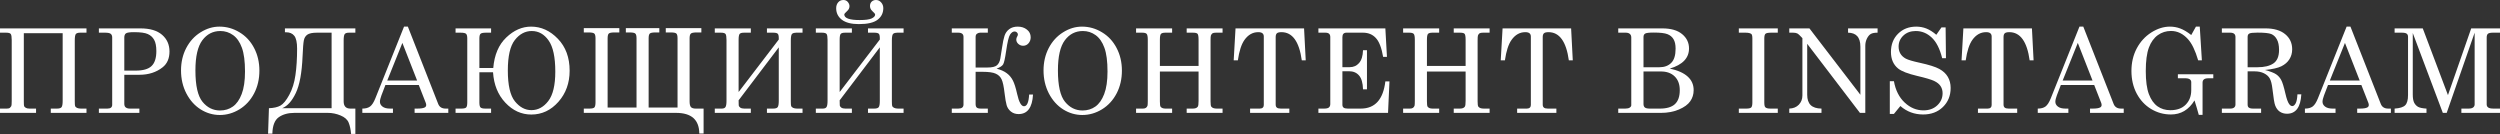 <?xml version="1.0" encoding="UTF-8"?> <svg xmlns="http://www.w3.org/2000/svg" width="3675" height="197" viewBox="0 0 3675 197" fill="none"><rect x="0" y="0" width="3675" height="197" fill="#333333" stroke="none"/> <path d="M0 41.735H127.136V48.033H117.899C114.764 48.033 112.636 48.677 111.517 49.964C110.453 51.252 109.921 54.471 109.921 59.621V148.969C109.921 152.664 110.089 155.015 110.425 156.022C110.817 157.03 111.769 157.898 113.28 158.626C114.848 159.297 116.723 159.633 118.906 159.633H127.136V165.931H74.652V159.633H83.721C87.304 159.633 89.6 158.878 90.607 157.366C91.615 155.855 92.119 152.832 92.119 148.297V48.788H35.017V148.969C35.017 152.832 35.157 155.183 35.437 156.022C35.773 156.806 36.584 157.618 37.872 158.458C39.16 159.241 40.951 159.633 43.246 159.633H52.987V165.931H0V159.633H10.161C12.344 159.633 13.856 159.213 14.695 158.374C15.591 157.478 16.235 156.666 16.627 155.939C17.019 155.211 17.215 152.664 17.215 148.297V58.613C17.215 54.135 16.739 51.252 15.787 49.964C14.891 48.677 12.596 48.033 8.901 48.033H0V41.735Z" fill="white"></path> <path d="M145.355 41.735H206.571C220.399 41.735 230.951 44.87 238.229 51.14C245.507 57.41 249.146 65.611 249.146 75.744C249.146 85.877 245.787 93.602 239.069 98.921C229.832 106.254 218.439 109.921 204.892 109.921H182.723V152.328C182.723 154.791 183.31 156.554 184.486 157.618C186.054 158.962 188.153 159.633 190.784 159.633H204.892V165.931H145.355V159.633H157.783C160.246 159.633 162.037 159.158 163.157 158.206C164.333 157.198 164.92 155.855 164.92 154.175V55.17C164.92 52.651 164.193 50.832 162.737 49.712C161.281 48.593 158.538 48.033 154.508 48.033H145.355V41.735ZM182.723 103.791H199.601C210.294 103.791 217.991 101.58 222.694 97.157C227.452 92.679 229.832 85.317 229.832 75.072C229.832 67.906 228.768 62.42 226.641 58.613C224.513 54.751 221.378 51.895 217.236 50.048C213.149 48.201 206.403 47.277 196.998 47.277C190.784 47.277 186.837 47.865 185.158 49.04C183.534 50.216 182.723 52.259 182.723 55.17V103.791Z" fill="white"></path> <path d="M322.619 39.132C333.088 39.132 342.885 41.903 352.01 47.445C361.191 52.931 368.356 60.629 373.507 70.538C378.713 80.391 381.316 91.503 381.316 103.875C381.316 116.247 378.713 127.416 373.507 137.38C368.3 147.345 361.135 155.127 352.01 160.725C342.94 166.267 333.312 169.038 323.123 169.038C313.158 169.038 303.809 166.323 295.076 160.893C286.342 155.407 279.317 147.597 273.998 137.464C268.736 127.276 266.105 115.995 266.105 103.623C266.105 91.419 268.652 80.418 273.746 70.622C278.897 60.769 285.923 53.071 294.824 47.529C303.725 41.931 312.99 39.132 322.619 39.132ZM323.963 45.597C313.046 45.597 304.201 50.132 297.427 59.201C290.653 68.27 287.266 83.05 287.266 103.539C287.266 125.764 290.737 141.131 297.679 149.641C304.621 158.15 313.214 162.404 323.459 162.404C330.624 162.404 336.922 160.473 342.353 156.61C347.783 152.748 352.094 146.617 355.285 138.22C358.532 129.823 360.155 118.794 360.155 105.135C360.155 90.243 358.644 78.627 355.62 70.286C352.597 61.888 348.287 55.674 342.689 51.644C337.09 47.613 330.848 45.597 323.963 45.597Z" fill="white"></path> <path d="M522.388 159.633V196.834H516.09C515.586 190.508 514.411 185.021 512.563 180.375C510.716 175.784 506.713 172.229 500.555 169.71C494.453 167.191 488.295 165.931 482.081 165.931H432.789C423.552 165.931 415.91 168.031 409.864 172.229C403.818 176.484 400.655 184.573 400.375 196.498H394.077L395.337 159.046C402.446 158.822 408.1 157.534 412.299 155.183C416.498 152.832 420.808 147.569 425.231 139.396C429.71 131.166 432.733 121.481 434.3 110.341C435.924 99.201 436.735 86.241 436.735 71.461C436.735 62.392 435.364 56.122 432.621 52.651C429.878 49.18 425.875 47.445 420.612 47.445H418.849V41.735H522.388V48.033H513.151C509.96 48.033 507.833 48.705 506.769 50.048C505.705 51.392 505.174 54.583 505.174 59.621V148.969C505.174 156.078 508.477 159.633 515.082 159.633H522.388ZM487.455 159.046V48.033H466.126C459.296 48.033 454.51 49.013 451.767 50.972C449.079 52.875 447.372 55.674 446.644 59.369C445.916 63.008 445.301 70.706 444.797 82.462C443.789 106.926 440.458 125.036 434.804 136.793C429.206 148.549 422.544 155.967 414.818 159.046H487.455Z" fill="white"></path> <path d="M593.93 39.132H599.556L644.146 152.748C645.938 157.338 649.604 159.633 655.147 159.633H659.009V165.931H609.465V159.633H613.412C618.562 159.633 622.201 159.074 624.328 157.954C625.784 157.17 626.512 155.967 626.512 154.343C626.512 153.391 626.316 152.384 625.924 151.32L615.595 124.952H566.555L560.761 140.068C559.249 144.098 558.493 147.289 558.493 149.641C558.493 152.384 559.753 154.735 562.272 156.694C564.847 158.654 568.57 159.633 573.441 159.633H577.639V165.931H532.63V159.633C537.444 159.633 541.251 158.598 544.05 156.526C546.849 154.399 549.424 150.396 551.776 144.518L593.93 39.132ZM591.495 63.064L569.242 118.402H613.16L591.495 63.064Z" fill="white"></path> <path d="M704.688 106.226V150.648C704.688 154.399 705.247 156.834 706.367 157.954C707.543 159.074 709.894 159.633 713.421 159.633H721.902V165.931H669.671V159.633H677.9C681.651 159.633 684.086 159.102 685.206 158.038C686.325 156.918 686.885 154.455 686.885 150.648V56.598C686.885 53.183 686.325 50.916 685.206 49.796C684.142 48.621 681.315 48.033 676.725 48.033H669.671V41.735H721.902V48.033H714.513C710.202 48.033 707.487 48.593 706.367 49.712C705.247 50.776 704.688 53.071 704.688 56.598V99.928H725.093C726.717 80.614 733.099 65.667 744.239 55.087C755.38 44.45 767.528 39.132 780.684 39.132C795.519 39.132 808.675 45.122 820.151 57.102C831.627 69.026 837.366 84.645 837.366 103.959C837.366 121.985 831.851 137.24 820.823 149.725C809.794 162.153 796.526 168.367 781.019 168.367C766.52 168.367 753.812 162.572 742.896 150.984C731.979 139.396 725.933 124.477 724.757 106.226H704.688ZM816.288 105.303C816.288 84.029 813.013 68.774 806.463 59.537C799.969 50.244 791.712 45.597 781.691 45.597C772.062 45.597 763.777 49.992 756.835 58.781C749.949 67.571 746.506 82.518 746.506 103.623C746.506 125.232 749.977 140.347 756.919 148.969C763.917 157.59 772.006 161.901 781.187 161.901C790.816 161.901 799.074 157.45 805.96 148.549C812.845 139.592 816.288 125.176 816.288 105.303Z" fill="white"></path> <path d="M893.205 158.038H935.695V56.346C935.695 52.875 935.135 50.58 934.016 49.46C932.952 48.285 930.125 47.697 925.534 47.697H919.992V41.399H969.2V47.697H963.322C959.012 47.697 956.296 48.257 955.177 49.376C954.057 50.44 953.497 52.763 953.497 56.346V158.038H995.988V56.346C995.988 52.707 995.4 50.356 994.224 49.292C993.105 48.229 990.39 47.697 986.079 47.697H978.689V41.399H1031V47.697H1023.95C1019.36 47.697 1016.51 48.313 1015.39 49.544C1014.27 50.72 1013.71 52.987 1013.71 56.346V148.969C1013.71 153.111 1014.38 155.939 1015.72 157.45C1017.12 158.906 1019.47 159.633 1022.78 159.633H1034.28V196.246H1027.98C1027.76 176.036 1016.39 165.931 993.889 165.931H858.188V159.633H866.417C870.168 159.633 872.603 159.074 873.723 157.954C874.842 156.778 875.402 154.231 875.402 150.312V56.346C875.402 52.875 874.842 50.58 873.723 49.46C872.659 48.285 869.832 47.697 865.241 47.697H858.188V41.399H910.419V47.697H903.113C898.747 47.697 896.004 48.257 894.884 49.376C893.764 50.44 893.205 52.763 893.205 56.346V158.038Z" fill="white"></path> <path d="M1085.75 135.281L1144.79 58.11V56.01C1144.79 52.651 1144.25 50.496 1143.19 49.544C1142.13 48.537 1139.89 48.033 1136.47 48.033H1127.4V41.735H1179.72V48.033H1170.48C1167.96 48.033 1166 48.537 1164.6 49.544C1163.2 50.496 1162.5 53.855 1162.5 59.621V148.969C1162.5 152.552 1162.67 154.875 1163.01 155.939C1163.4 156.946 1164.35 157.814 1165.86 158.542C1167.37 159.269 1169.28 159.633 1171.57 159.633H1179.72V165.931H1127.4V159.633H1136.47C1140.05 159.633 1142.32 158.878 1143.27 157.366C1144.28 155.855 1144.79 152.832 1144.79 148.297V69.614L1085.75 147.457C1085.75 150.872 1085.81 153.279 1085.92 154.679C1086.03 156.022 1086.79 157.198 1088.19 158.206C1089.64 159.158 1091.57 159.633 1093.98 159.633H1103.72V165.931H1050.74V159.633H1060.9C1063.64 159.633 1065.49 158.878 1066.44 157.366C1067.45 155.855 1067.95 152.832 1067.95 148.297V58.613C1067.95 54.135 1067.47 51.252 1066.52 49.964C1065.57 48.677 1063.28 48.033 1059.64 48.033H1050.74V41.735H1103.72V48.033H1093.98C1090.51 48.033 1088.27 48.649 1087.26 49.88C1086.26 51.112 1085.75 54.023 1085.75 58.613V135.281Z" fill="white"></path> <path d="M1234.3 135.281L1293.33 58.11V56.01C1293.33 52.651 1292.8 50.496 1291.74 49.544C1290.67 48.537 1288.43 48.033 1285.02 48.033H1275.95V41.735H1328.26V48.033H1319.03C1316.51 48.033 1314.55 48.537 1313.15 49.544C1311.75 50.496 1311.05 53.855 1311.05 59.621V148.969C1311.05 152.552 1311.22 154.875 1311.55 155.939C1311.94 156.946 1312.9 157.814 1314.41 158.542C1315.92 159.269 1317.82 159.633 1320.12 159.633H1328.26V165.931H1275.95V159.633H1285.02C1288.6 159.633 1290.87 158.878 1291.82 157.366C1292.83 155.855 1293.33 152.832 1293.33 148.297V69.614L1234.3 147.457C1234.3 150.872 1234.35 153.279 1234.47 154.679C1234.58 156.022 1235.33 157.198 1236.73 158.206C1238.19 159.158 1240.12 159.633 1242.53 159.633H1252.27V165.931H1199.28V159.633H1209.44C1212.18 159.633 1214.03 158.878 1214.98 157.366C1215.99 155.855 1216.5 152.832 1216.5 148.297V58.613C1216.5 54.135 1216.02 51.252 1215.07 49.964C1214.12 48.677 1211.82 48.033 1208.18 48.033H1199.28V41.735H1252.27V48.033H1242.53C1239.06 48.033 1236.82 48.649 1235.81 49.88C1234.8 51.112 1234.3 54.023 1234.3 58.613V135.281ZM1229.18 12.092C1229.18 8.621 1230.15 5.738 1232.11 3.443C1234.07 1.148 1236.62 0 1239.76 0C1242.55 0 1244.74 0.98 1246.31 2.939C1247.93 4.898 1248.74 6.942 1248.74 9.069C1248.74 11.756 1247.62 14.107 1245.38 16.123C1242.53 18.698 1241.1 20.405 1241.1 21.245C1241.1 26.732 1248.66 29.475 1263.77 29.475C1272.06 29.475 1277.91 28.691 1281.32 27.123C1284.74 25.5 1286.45 23.596 1286.45 21.413C1286.45 20.405 1285.02 18.642 1282.16 16.123C1279.98 14.107 1278.89 11.672 1278.89 8.817C1278.89 6.074 1279.73 3.919 1281.41 2.351C1283.09 0.784 1285.19 0 1287.7 0C1290.67 0 1293.19 1.176 1295.26 3.527C1297.39 5.878 1298.45 8.705 1298.45 12.008C1298.45 19.006 1295.68 24.66 1290.14 28.971C1284.6 33.281 1275.39 35.437 1262.51 35.437C1251.54 35.437 1243.23 33.309 1237.57 29.055C1231.97 24.744 1229.18 19.09 1229.18 12.092Z" fill="white"></path> <path d="M1464.97 100.936C1471.18 102.503 1476.19 104.743 1480 107.654C1483.8 110.509 1486.8 114.092 1488.98 118.402C1491.17 122.713 1493.24 129.291 1495.2 138.136C1497.88 150.172 1501.24 156.19 1505.27 156.19C1509.7 156.19 1512.21 150.452 1512.83 138.976H1518.54C1517.48 158.122 1510.4 167.695 1497.3 167.695C1492.87 167.695 1489.09 166.435 1485.96 163.916C1482.88 161.397 1480.81 158.29 1479.75 154.595C1478.68 150.9 1477.67 145.022 1476.72 136.961C1475.6 127.164 1474.15 120.39 1472.36 116.639C1470.62 112.888 1467.76 110.117 1463.79 108.326C1459.87 106.478 1453.38 105.555 1444.31 105.555H1434.15V152.832C1434.15 155.239 1434.68 156.974 1435.74 158.038C1436.81 159.102 1438.91 159.633 1442.04 159.633H1452.12V165.931H1399.13V159.633H1408.62C1413.77 159.633 1416.35 157.646 1416.35 153.671V54.247C1416.35 50.104 1413.77 48.033 1408.62 48.033H1399.13V41.735H1452.12V48.033H1440.7C1439.3 48.033 1437.84 48.509 1436.33 49.46C1434.88 50.412 1434.15 52.008 1434.15 54.247V99.257H1451.11C1458.22 99.257 1463.01 98.165 1465.47 95.981C1467.99 93.798 1469.64 90.579 1470.42 86.325C1471.21 82.014 1472.08 76.556 1473.03 69.95C1474.09 62.504 1475.29 56.738 1476.64 52.651C1477.98 48.565 1480.3 45.29 1483.61 42.826C1486.91 40.363 1491.05 39.132 1496.04 39.132C1501.41 39.132 1505.92 40.587 1509.56 43.498C1513.25 46.353 1515.1 50.132 1515.1 54.835C1515.1 58.306 1514.03 61.245 1511.91 63.652C1509.84 66.059 1507.2 67.263 1504.01 67.263C1501.33 67.263 1498.97 66.367 1496.96 64.576C1494.94 62.784 1493.94 60.601 1493.94 58.026C1493.94 56.514 1494.44 54.947 1495.45 53.323C1496.01 52.371 1496.29 51.504 1496.29 50.72C1496.29 49.544 1495.81 48.509 1494.86 47.613C1493.91 46.717 1492.76 46.269 1491.42 46.269C1489.07 46.269 1486.88 47.753 1484.87 50.72C1482.85 53.687 1480.89 61.832 1478.99 75.156C1477.48 85.625 1476.05 92.063 1474.71 94.47C1473.36 96.877 1470.12 99.033 1464.97 100.936Z" fill="white"></path> <path d="M1590.5 39.132C1600.97 39.132 1610.77 41.903 1619.89 47.445C1629.07 52.931 1636.24 60.629 1641.39 70.538C1646.6 80.391 1649.2 91.503 1649.2 103.875C1649.2 116.247 1646.6 127.416 1641.39 137.38C1636.18 147.345 1629.02 155.127 1619.89 160.725C1610.82 166.267 1601.2 169.038 1591.01 169.038C1581.04 169.038 1571.69 166.323 1562.96 160.893C1554.23 155.407 1547.2 147.597 1541.88 137.464C1536.62 127.276 1533.99 115.995 1533.99 103.623C1533.99 91.419 1536.54 80.418 1541.63 70.622C1546.78 60.769 1553.81 53.071 1562.71 47.529C1571.61 41.931 1580.87 39.132 1590.5 39.132ZM1591.85 45.597C1580.93 45.597 1572.08 50.132 1565.31 59.201C1558.54 68.27 1555.15 83.05 1555.15 103.539C1555.15 125.764 1558.62 141.131 1565.56 149.641C1572.5 158.15 1581.1 162.404 1591.34 162.404C1598.51 162.404 1604.81 160.473 1610.24 156.61C1615.67 152.748 1619.98 146.617 1623.17 138.22C1626.42 129.823 1628.04 118.794 1628.04 105.135C1628.04 90.243 1626.53 78.627 1623.5 70.286C1620.48 61.888 1616.17 55.674 1610.57 51.644C1604.97 47.613 1598.73 45.597 1591.85 45.597Z" fill="white"></path> <path d="M1670.02 41.735H1723.01V48.033H1713.27C1709.85 48.033 1707.61 48.649 1706.55 49.88C1705.54 51.056 1705.04 53.967 1705.04 58.613V96.905H1761.89V58.613C1761.89 53.799 1761.38 50.832 1760.38 49.712C1759.43 48.593 1757.13 48.033 1753.49 48.033H1744.42V41.735H1797.16V48.033H1787.5C1785.09 48.033 1783.39 48.341 1782.38 48.956C1781.43 49.572 1780.64 50.636 1780.03 52.148C1779.69 53.099 1779.52 55.59 1779.52 59.621V148.969C1779.52 153.279 1779.89 155.883 1780.61 156.778C1782.07 158.682 1784.73 159.633 1788.59 159.633H1797.16V165.931H1744.42V159.633H1753.49C1757.07 159.633 1759.51 158.654 1760.8 156.694C1761.52 155.631 1761.89 152.832 1761.89 148.297V105.135H1705.04V148.969C1705.04 153.335 1705.37 155.967 1706.05 156.862C1707.45 158.71 1709.85 159.633 1713.27 159.633H1723.01V165.931H1670.02V159.633H1680.18C1681.97 159.633 1683.4 159.269 1684.47 158.542C1685.53 157.814 1686.31 156.778 1686.82 155.435C1687.1 154.539 1687.24 152.16 1687.24 148.297V58.613C1687.24 53.967 1686.7 51.056 1685.64 49.88C1684.63 48.649 1682.39 48.033 1678.92 48.033H1670.02V41.735Z" fill="white"></path> <path d="M1816.22 41.735H1916.98L1919.42 88.676H1913.63C1909.82 61.077 1899.85 47.277 1883.73 47.277C1880.48 47.277 1878.24 47.837 1877.01 48.956C1875.84 50.076 1875.25 51.923 1875.25 54.499V153.755C1875.25 155.771 1875.84 157.254 1877.01 158.206C1878.19 159.158 1880.12 159.633 1882.81 159.633H1895.32V165.931H1837.63V159.633H1851.9C1853.81 159.633 1855.26 159.158 1856.27 158.206C1857.28 157.254 1857.78 155.995 1857.78 154.427V53.743C1857.78 51.616 1857.14 50.02 1855.85 48.956C1854.56 47.837 1852.49 47.277 1849.64 47.277C1841.52 47.277 1834.75 51.112 1829.32 58.781C1824.84 65.107 1821.62 75.072 1819.66 88.676H1813.53L1816.22 41.735Z" fill="white"></path> <path d="M1938.06 41.735H2036.47L2038.83 83.638H2033.2C2030.96 70.426 2027.41 61.189 2022.54 55.926C2017.72 50.664 2011.42 48.033 2003.64 48.033H1979.29C1977.33 48.033 1975.85 48.565 1974.84 49.628C1973.83 50.692 1973.33 52.315 1973.33 54.499V98.753H1983.99C1989.7 98.753 1994.32 96.709 1997.85 92.623C2001.43 88.536 2003.36 82.266 2003.64 73.813H2009.44V131.334H2003.64C2003.36 121.817 2001.4 115.016 1997.76 110.929C1994.18 106.786 1989.28 104.715 1983.07 104.715H1973.33V154.091C1973.33 155.883 1973.91 157.254 1975.09 158.206C1976.32 159.158 1978.34 159.633 1981.14 159.633H2000.37C2021.25 159.633 2033.28 146.31 2036.47 119.662H2042.52L2040.42 165.931H1938.06V159.633H1946.54C1949.84 159.633 1952.17 159.074 1953.51 157.954C1954.85 156.778 1955.52 155.099 1955.52 152.915V54.499C1955.52 52.315 1954.94 50.692 1953.76 49.628C1952.59 48.565 1950.74 48.033 1948.22 48.033H1938.06V41.735Z" fill="white"></path> <path d="M2062.59 41.735H2115.57V48.033H2105.83C2102.42 48.033 2100.18 48.649 2099.12 49.88C2098.11 51.056 2097.6 53.967 2097.6 58.613V96.905H2154.45V58.613C2154.45 53.799 2153.95 50.832 2152.94 49.712C2151.99 48.593 2149.7 48.033 2146.06 48.033H2136.99V41.735H2189.72V48.033H2180.07C2177.66 48.033 2175.95 48.341 2174.94 48.956C2173.99 49.572 2173.21 50.636 2172.59 52.148C2172.26 53.099 2172.09 55.59 2172.09 59.621V148.969C2172.09 153.279 2172.45 155.883 2173.18 156.778C2174.64 158.682 2177.29 159.633 2181.16 159.633H2189.72V165.931H2136.99V159.633H2146.06C2149.64 159.633 2152.08 158.654 2153.36 156.694C2154.09 155.631 2154.45 152.832 2154.45 148.297V105.135H2097.6V148.969C2097.6 153.335 2097.94 155.967 2098.61 156.862C2100.01 158.71 2102.42 159.633 2105.83 159.633H2115.57V165.931H2062.59V159.633H2072.75C2074.54 159.633 2075.97 159.269 2077.03 158.542C2078.09 157.814 2078.88 156.778 2079.38 155.435C2079.66 154.539 2079.8 152.16 2079.8 148.297V58.613C2079.8 53.967 2079.27 51.056 2078.21 49.88C2077.2 48.649 2074.96 48.033 2071.49 48.033H2062.59V41.735Z" fill="white"></path> <path d="M2208.78 41.735H2309.55L2311.98 88.676H2306.19C2302.38 61.077 2292.42 47.277 2276.3 47.277C2273.05 47.277 2270.81 47.837 2269.58 48.956C2268.4 50.076 2267.81 51.923 2267.81 54.499V153.755C2267.81 155.771 2268.4 157.254 2269.58 158.206C2270.75 159.158 2272.69 159.633 2275.37 159.633H2287.88V165.931H2230.19V159.633H2244.47C2246.37 159.633 2247.83 159.158 2248.84 158.206C2249.84 157.254 2250.35 155.995 2250.35 154.427V53.743C2250.35 51.616 2249.7 50.02 2248.42 48.956C2247.13 47.837 2245.06 47.277 2242.2 47.277C2234.09 47.277 2227.31 51.112 2221.88 58.781C2217.4 65.107 2214.18 75.072 2212.22 88.676H2206.09L2208.78 41.735Z" fill="white"></path> <path d="M2378.82 41.735H2443.56C2456.27 41.735 2465.99 44.534 2472.7 50.132C2479.48 55.73 2482.86 62.756 2482.86 71.209C2482.86 78.263 2480.51 84.253 2475.81 89.18C2471.11 94.106 2464.03 97.997 2454.56 100.852C2466.27 103.315 2475.03 107.206 2480.85 112.524C2486.73 117.787 2489.67 124.449 2489.67 132.51C2489.67 138.668 2487.99 144.126 2484.63 148.885C2481.32 153.643 2475.78 157.674 2468 160.977C2460.27 164.28 2451.49 165.931 2441.63 165.931H2378.82V159.633H2389.07C2392.14 159.633 2394.38 159.13 2395.78 158.122C2397.24 157.114 2397.97 155.967 2397.97 154.679V55.17C2397.97 52.819 2397.27 51.056 2395.87 49.88C2394.47 48.649 2392.42 48.033 2389.74 48.033H2378.82V41.735ZM2415.94 98.837H2439.45C2446.67 98.837 2452.41 96.709 2456.66 92.455C2460.97 88.2 2463.13 81.23 2463.13 71.545C2463.13 65.555 2462.09 60.881 2460.02 57.522C2458.01 54.163 2455.04 51.728 2451.12 50.216C2447.26 48.649 2440.54 47.865 2430.97 47.865C2424.19 47.865 2420 48.369 2418.37 49.376C2416.75 50.328 2415.94 52.035 2415.94 54.499V98.837ZM2415.94 105.051V152.915C2415.94 155.155 2416.58 156.834 2417.87 157.954C2419.21 159.074 2421.59 159.633 2425.01 159.633H2440.04C2450 159.633 2457.36 157.45 2462.12 153.083C2466.88 148.661 2469.26 141.803 2469.26 132.51C2469.26 124.001 2466.8 117.311 2461.87 112.44C2456.94 107.514 2450.14 105.051 2441.46 105.051H2415.94Z" fill="white"></path> <path d="M2556.08 41.735H2613.35V48.033H2603.53C2599.16 48.033 2596.39 48.593 2595.21 49.712C2594.09 50.776 2593.53 53.071 2593.53 56.598V150.648C2593.53 154.399 2594.04 156.75 2595.05 157.702C2596.39 158.99 2598.82 159.633 2602.35 159.633H2613.35V165.931H2556.08V159.633H2566.91C2570.72 159.633 2573.18 159.074 2574.3 157.954C2575.42 156.834 2575.98 154.399 2575.98 150.648V56.598C2575.98 53.015 2575.48 50.804 2574.47 49.964C2572.9 48.677 2570.02 48.033 2565.82 48.033H2556.08V41.735Z" fill="white"></path> <path d="M2630.23 41.735H2659.87L2734.77 139.312V68.69C2734.77 61.581 2733.15 56.318 2729.9 52.903C2726.94 49.768 2722.51 48.145 2716.64 48.033V41.735H2760.05V48.033C2755.63 48.033 2752.32 48.649 2750.14 49.88C2747.96 51.112 2746.05 53.351 2744.43 56.598C2742.81 59.845 2742 63.4 2742 67.263V165.931H2734.1L2656.59 64.408V139.312C2656.59 146.086 2658.3 151.152 2661.72 154.511C2665.13 157.814 2670.42 159.521 2677.59 159.633V165.931H2630.23V159.633C2636.16 159.409 2640.86 157.478 2644.33 153.839C2647.81 150.144 2649.54 145.638 2649.54 140.319V56.094L2648.11 54.583C2645.31 51.56 2643.33 49.768 2642.15 49.208C2640.53 48.425 2638.43 48.033 2635.85 48.033H2630.23V41.735Z" fill="white"></path> <path d="M2846.37 51.14L2853.93 40.307H2860.06L2860.56 85.569H2855.02C2851.55 71.685 2846.4 61.553 2839.57 55.17C2832.8 48.788 2824.99 45.597 2816.14 45.597C2808.75 45.597 2802.71 47.809 2798 52.231C2793.3 56.654 2790.95 62.056 2790.95 68.438C2790.95 72.413 2791.84 75.912 2793.64 78.935C2795.43 81.902 2798.09 84.337 2801.61 86.241C2805.2 88.088 2811.91 90.075 2821.77 92.203C2835.59 95.226 2845.28 98.277 2850.82 101.356C2856.42 104.435 2860.59 108.326 2863.33 113.028C2866.08 117.675 2867.45 123.133 2867.45 129.403C2867.45 140.599 2863.67 149.892 2856.11 157.282C2848.61 164.616 2838.9 168.283 2826.97 168.283C2814.15 168.283 2803.01 164.14 2793.55 155.855L2784.06 167.443H2778.02V119.326H2784.06C2786.41 132.594 2791.68 143.063 2799.85 150.732C2808.02 158.402 2817.23 162.237 2827.48 162.237C2835.76 162.237 2842.51 159.801 2847.71 154.931C2852.98 150.004 2855.61 144.042 2855.61 137.045C2855.61 133.07 2854.63 129.599 2852.67 126.632C2850.71 123.609 2847.6 121.09 2843.35 119.074C2839.09 117.003 2830.72 114.512 2818.24 111.601C2804.52 108.354 2795.18 104.715 2790.19 100.684C2783.2 94.974 2779.7 86.884 2779.7 76.416C2779.7 65.499 2783.17 56.57 2790.11 49.628C2797.11 42.63 2806.04 39.132 2816.9 39.132C2822.1 39.132 2827.06 40.055 2831.76 41.903C2836.46 43.75 2841.33 46.829 2846.37 51.14Z" fill="white"></path> <path d="M2886.17 41.735H2986.94L2989.37 88.676H2983.58C2979.77 61.077 2969.81 47.277 2953.69 47.277C2950.44 47.277 2948.2 47.837 2946.97 48.956C2945.79 50.076 2945.2 51.923 2945.2 54.499V153.755C2945.2 155.771 2945.79 157.254 2946.97 158.206C2948.14 159.158 2950.07 159.633 2952.76 159.633H2965.27V165.931H2907.58V159.633H2921.86C2923.76 159.633 2925.22 159.158 2926.23 158.206C2927.23 157.254 2927.74 155.995 2927.74 154.427V53.743C2927.74 51.616 2927.09 50.02 2925.81 48.956C2924.52 47.837 2922.45 47.277 2919.59 47.277C2911.48 47.277 2904.7 51.112 2899.27 58.781C2894.79 65.107 2891.57 75.072 2889.61 88.676H2883.48L2886.17 41.735Z" fill="white"></path> <path d="M3056.8 39.132H3062.43L3107.02 152.748C3108.81 157.338 3112.48 159.633 3118.02 159.633H3121.88V165.931H3072.34V159.633H3076.28C3081.43 159.633 3085.07 159.074 3087.2 157.954C3088.66 157.17 3089.38 155.967 3089.38 154.343C3089.38 153.391 3089.19 152.384 3088.8 151.32L3078.47 124.952H3029.43L3023.63 140.068C3022.12 144.098 3021.36 147.289 3021.36 149.641C3021.36 152.384 3022.62 154.735 3025.14 156.694C3027.72 158.654 3031.44 159.633 3036.31 159.633H3040.51V165.931H2995.5V159.633C3000.32 159.633 3004.12 158.598 3006.92 156.526C3009.72 154.399 3012.3 150.396 3014.65 144.518L3056.8 39.132ZM3054.37 63.064L3032.11 118.402H3076.03L3054.37 63.064Z" fill="white"></path> <path d="M3221.13 51.476L3228.02 39.132H3233.65L3236.75 88.676H3231.29C3227.1 74.4 3222.14 64.072 3216.43 57.69C3209.15 49.572 3200.81 45.514 3191.41 45.514C3184.19 45.514 3177.72 47.557 3172.01 51.644C3166.3 55.73 3161.9 61.86 3158.83 70.034C3155.8 78.207 3154.29 89.712 3154.29 104.547C3154.29 118.934 3155.8 130.187 3158.83 138.304C3161.9 146.422 3166.13 152.412 3171.51 156.274C3176.88 160.081 3183.18 161.985 3190.4 161.985C3200.2 161.985 3207.75 159.241 3213.07 153.755C3218.45 148.269 3221.13 141.187 3221.13 132.51V120.838C3221.13 118.99 3220.41 117.563 3218.95 116.555C3217.55 115.547 3215.23 115.043 3211.98 115.043H3201.48V109.165H3253.55V115.043H3246.49C3243.36 115.043 3241.12 115.603 3239.78 116.723C3238.43 117.787 3237.76 119.354 3237.76 121.425V168.87H3232.22C3230.2 161.481 3228.1 154.399 3225.92 147.625C3221.72 154.511 3216.71 159.689 3210.89 163.16C3205.12 166.575 3198.57 168.283 3191.24 168.283C3180.77 168.283 3171.06 165.595 3162.1 160.221C3153.2 154.847 3146.15 147.289 3140.94 137.548C3135.79 127.751 3133.21 116.695 3133.21 104.379C3133.21 92.007 3135.82 80.922 3141.02 71.125C3146.23 61.328 3153.34 53.547 3162.35 47.781C3171.42 42.015 3180.57 39.132 3189.81 39.132C3195.07 39.132 3200.08 40.027 3204.84 41.819C3209.66 43.554 3215.09 46.773 3221.13 51.476Z" fill="white"></path> <path d="M3266.14 41.735H3330.3C3342.72 41.735 3352.35 44.562 3359.18 50.216C3366.07 55.87 3369.51 63.288 3369.51 72.469C3369.51 77.955 3368.14 82.854 3365.4 87.164C3362.71 91.419 3358.79 94.834 3353.64 97.409C3348.55 99.928 3340.51 101.748 3329.54 102.867C3337.55 105.051 3343.06 107.206 3346.08 109.333C3349.11 111.405 3351.51 114.12 3353.3 117.479C3355.15 120.782 3357.25 127.556 3359.6 137.8C3361.28 145.134 3363.07 150.144 3364.98 152.832C3366.43 154.903 3368 155.939 3369.68 155.939C3371.41 155.939 3373.01 154.679 3374.47 152.16C3375.98 149.585 3376.9 145.078 3377.24 138.64H3382.95C3381.88 157.674 3374.86 167.191 3361.87 167.191C3357.78 167.191 3354.23 166.155 3351.21 164.084C3348.24 162.013 3346 158.962 3344.49 154.931C3343.31 151.908 3342 143.986 3340.54 131.166C3339.7 123.721 3338.36 118.43 3336.51 115.295C3334.72 112.16 3331.89 109.641 3328.03 107.738C3324.17 105.834 3319.55 104.883 3314.17 104.883H3304.01V153.671C3304.01 155.743 3304.54 157.198 3305.61 158.038C3306.95 159.102 3309.05 159.633 3311.91 159.633H3323.83V165.931H3266.14V159.633H3278.32C3281 159.633 3282.96 159.102 3284.19 158.038C3285.48 156.974 3286.13 155.519 3286.13 153.671V54.415C3286.13 52.287 3285.48 50.692 3284.19 49.628C3282.91 48.565 3280.95 48.033 3278.32 48.033H3266.14V41.735ZM3304.01 98.837H3318.71C3328.56 98.837 3336.26 96.989 3341.8 93.294C3347.4 89.544 3350.2 82.91 3350.2 73.393C3350.2 66.843 3349.13 61.664 3347.01 57.858C3344.94 54.051 3342.19 51.448 3338.78 50.048C3335.36 48.649 3328.64 47.949 3318.62 47.949C3312.02 47.949 3307.93 48.425 3306.36 49.376C3304.8 50.272 3304.01 51.84 3304.01 54.079V98.837Z" fill="white"></path> <path d="M3449.53 39.132H3455.16L3499.75 152.748C3501.54 157.338 3505.21 159.633 3510.75 159.633H3514.61V165.931H3465.07V159.633H3469.02C3474.17 159.633 3477.81 159.074 3479.93 157.954C3481.39 157.17 3482.12 155.967 3482.12 154.343C3482.12 153.391 3481.92 152.384 3481.53 151.32L3471.2 124.952H3422.16L3416.37 140.068C3414.85 144.098 3414.1 147.289 3414.1 149.641C3414.1 152.384 3415.36 154.735 3417.88 156.694C3420.45 158.654 3424.18 159.633 3429.05 159.633H3433.24V165.931H3388.23V159.633C3393.05 159.633 3396.86 158.598 3399.65 156.526C3402.45 154.399 3405.03 150.396 3407.38 144.518L3449.53 39.132ZM3447.1 63.064L3424.85 118.402H3468.76L3447.1 63.064Z" fill="white"></path> <path d="M3520.07 41.735H3561.47L3598.5 139.816L3632.68 41.735H3675V48.033H3664.67C3661.03 48.033 3658.57 48.565 3657.28 49.628C3656.05 50.692 3655.43 52.539 3655.43 55.17V153.503C3655.43 155.463 3656.19 156.974 3657.7 158.038C3659.21 159.102 3661.82 159.633 3665.51 159.633H3675V165.931H3618.23V159.633H3628.81C3631.84 159.633 3634.08 159.074 3635.53 157.954C3636.99 156.778 3637.72 155.295 3637.72 153.503V48.033L3596.65 165.931H3590.94L3546.77 48.537V138.808C3546.77 144.182 3547.44 148.213 3548.79 150.9C3550.13 153.531 3552.04 155.575 3554.5 157.03C3557.02 158.43 3561.16 159.297 3566.93 159.633V165.931H3520.07V159.633C3527.74 159.13 3532.95 157.478 3535.69 154.679C3538.43 151.88 3539.8 146.925 3539.8 139.816V54.163C3539.8 52.035 3539.16 50.496 3537.87 49.544C3536.58 48.537 3534.18 48.033 3530.65 48.033H3520.07V41.735Z" fill="white"></path> </svg> 